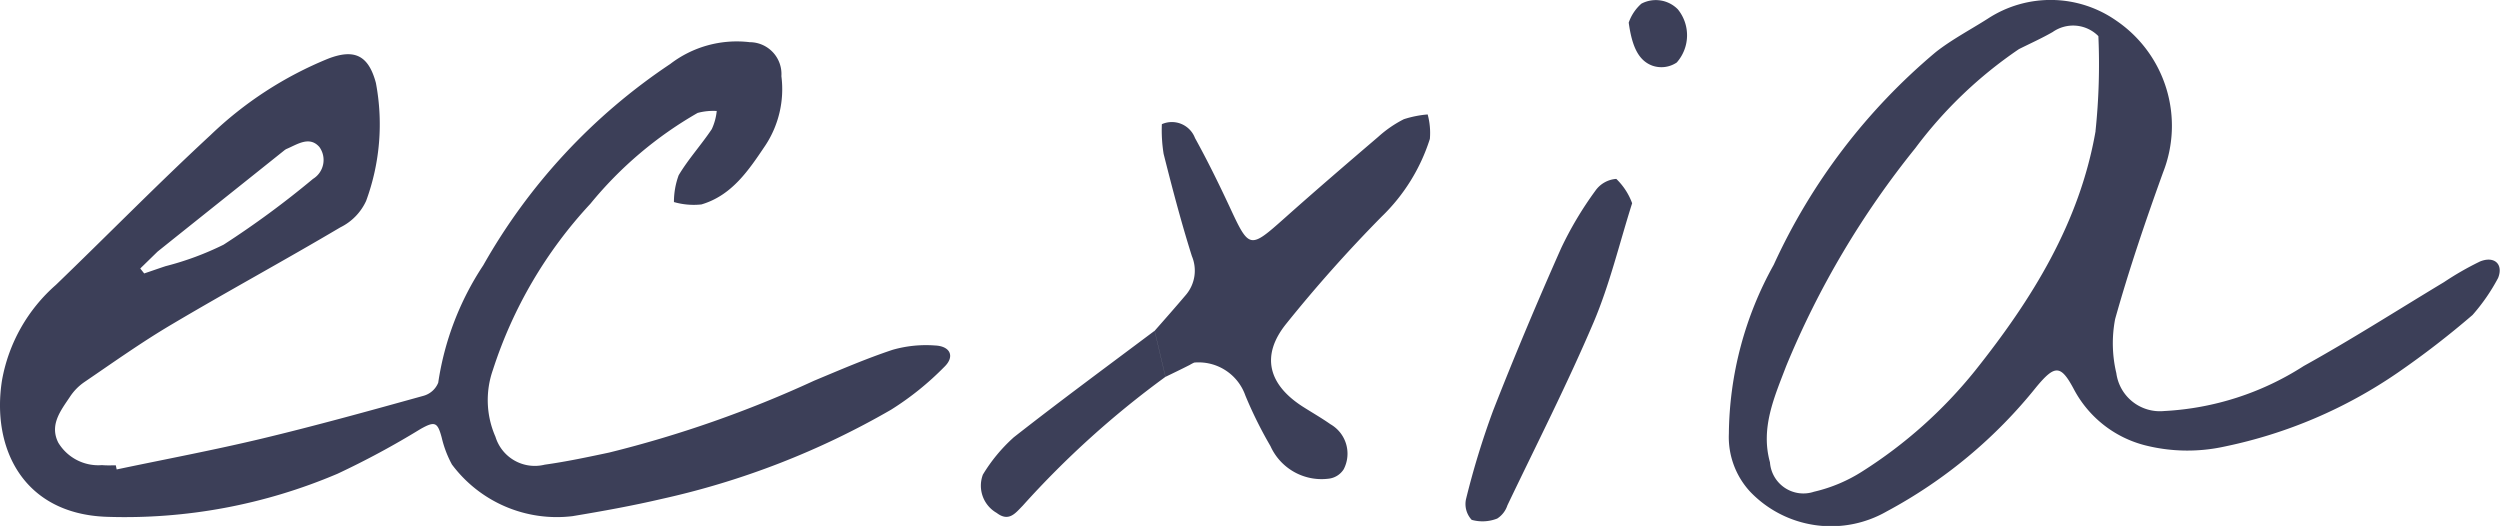 <svg xmlns="http://www.w3.org/2000/svg" width="115.563" height="24.31" viewBox="0 0 115.563 24.31">
  <defs>
    <style>
      .cls-1 {
        fill: #3c3f58;
        fill-rule: evenodd;
      }
    </style>
  </defs>
  <path id="シェイプ_19.svg" data-name="シェイプ 19.svg" class="cls-1" d="M631.3,1094.14c2.231-.47,4.475-0.89,6.691-1.42,2.506-.6,4.993-1.29,7.477-1.98a1.029,1.029,0,0,0,.695-0.61,13.377,13.377,0,0,1,2.084-5.43,27.36,27.36,0,0,1,8.638-9.3,5.051,5.051,0,0,1,3.676-1.01,1.471,1.471,0,0,1,1.465,1.57,4.723,4.723,0,0,1-.733,3.19c-0.767,1.14-1.542,2.32-2.963,2.74a3.308,3.308,0,0,1-1.271-.11,3.575,3.575,0,0,1,.219-1.24c0.447-.75,1.043-1.4,1.53-2.13a2.605,2.605,0,0,0,.229-0.84,2.784,2.784,0,0,0-.883.09,17.876,17.876,0,0,0-4.958,4.2,20.494,20.494,0,0,0-4.506,7.68,4.208,4.208,0,0,0,.119,3.09,1.9,1.9,0,0,0,2.276,1.29c1-.14,1.989-0.35,2.977-0.56a52.944,52.944,0,0,0,9.472-3.32c1.2-.5,2.4-1.02,3.633-1.43a5.608,5.608,0,0,1,1.962-.2c0.708,0.03.927,0.51,0.427,0.99a13.464,13.464,0,0,1-2.462,1.98,37.262,37.262,0,0,1-10.589,4.12c-1.368.32-2.753,0.57-4.139,0.8a6.051,6.051,0,0,1-5.57-2.39,5,5,0,0,1-.474-1.25c-0.191-.71-0.317-0.76-0.976-0.39a38.976,38.976,0,0,1-3.84,2.07,25.076,25.076,0,0,1-10.658,1.99c-3.88-.13-5.351-3.19-4.846-6.33a7.644,7.644,0,0,1,2.487-4.39c2.388-2.3,4.71-4.67,7.143-6.92a17.233,17.233,0,0,1,5.449-3.54c1.223-.47,1.861-0.14,2.2,1.12a10.261,10.261,0,0,1-.452,5.46,2.548,2.548,0,0,1-1.191,1.22c-2.584,1.53-5.221,2.96-7.8,4.49-1.388.82-2.708,1.76-4.045,2.67a2.468,2.468,0,0,0-.659.68c-0.428.64-.945,1.29-0.535,2.11a2.162,2.162,0,0,0,2.022,1.04c0.212,0.02.426,0.01,0.639,0.01C631.271,1094.01,631.284,1094.07,631.3,1094.14Zm2.274-9.4a13.669,13.669,0,0,0,2.668-.99,42.2,42.2,0,0,0,4.132-3.04,1.026,1.026,0,0,0,.292-1.48c-0.463-.52-1.024-0.11-1.526.1-0.024.01-.045,0.03-0.066,0.04-1.962,1.57-3.923,3.13-5.884,4.7l-0.8.78c0.06,0.08.12,0.15,0.18,0.23C632.9,1084.97,633.236,1084.85,633.571,1084.74Zm67.779-2.91c-0.593,1.87-1.038,3.76-1.787,5.52-1.22,2.86-2.636,5.64-3.98,8.45a1.147,1.147,0,0,1-.471.61,1.853,1.853,0,0,1-1.18.06,1.073,1.073,0,0,1-.264-0.95,37.92,37.92,0,0,1,1.251-4.09c0.99-2.53,2.047-5.04,3.149-7.52a16.329,16.329,0,0,1,1.579-2.65,1.29,1.29,0,0,1,.97-0.55A3,3,0,0,1,701.35,1081.83Zm-0.157-8.35a2.065,2.065,0,0,1,.583-0.87,1.427,1.427,0,0,1,1.684.26,1.9,1.9,0,0,1-.05,2.46,1.272,1.272,0,0,1-1.113.15C701.626,1075.24,701.34,1074.55,701.193,1073.48Zm39.323,11.06a13.927,13.927,0,0,0-1.636.94c-2.159,1.3-4.286,2.66-6.489,3.88a13.172,13.172,0,0,1-6.452,2.08,2.031,2.031,0,0,1-2.208-1.75,5.956,5.956,0,0,1-.056-2.5c0.641-2.29,1.407-4.54,2.216-6.78a5.88,5.88,0,0,0-2.154-7.01h0a5.3,5.3,0,0,0-5.943-.1c-0.8.51-1.659,0.96-2.4,1.54a28.036,28.036,0,0,0-7.5,9.84,16.34,16.34,0,0,0-2.074,7.81,3.719,3.719,0,0,0,.985,2.68,5.175,5.175,0,0,0,6.312.91,22.408,22.408,0,0,0,6.923-5.76c0.851-1.02,1.122-1.03,1.732.12a5.171,5.171,0,0,0,3.27,2.58,7.988,7.988,0,0,0,3.7.06,21.959,21.959,0,0,0,8.008-3.42A40.823,40.823,0,0,0,740.2,1087a8.851,8.851,0,0,0,1.181-1.71C741.644,1084.63,741.18,1084.25,740.516,1084.54Zm-17.745-6.04c-0.736,4.23-2.927,7.76-5.573,11.08a21.312,21.312,0,0,1-5.193,4.64,7.124,7.124,0,0,1-2.248.95,1.549,1.549,0,0,1-2.037-1.36c-0.444-1.6.211-3.03,0.75-4.45a40.741,40.741,0,0,1,5.968-10.07,19.918,19.918,0,0,1,4.791-4.58c0.521-.26,1.055-0.5,1.56-0.79a1.642,1.642,0,0,1,2.112.19,0.163,0.163,0,0,0,.05-0.04,0.163,0.163,0,0,1-.05.04A29.481,29.481,0,0,1,722.771,1078.5Zm-30.874-.77a4.889,4.889,0,0,0-1.1.22,5.374,5.374,0,0,0-1.179.81c-1.45,1.24-2.895,2.48-4.32,3.75-1.629,1.45-1.646,1.45-2.556-.51-0.5-1.07-1.025-2.14-1.6-3.18a1.144,1.144,0,0,0-1.532-.64,6.959,6.959,0,0,0,.081,1.37c0.4,1.59.815,3.17,1.307,4.73a1.732,1.732,0,0,1-.267,1.78c-0.475.56-.968,1.12-1.453,1.67l0.5,2.13c0.373-.18.746-0.36,1.119-0.55a2,2,0,0,1,.209-0.11,2.289,2.289,0,0,1,2.363,1.52,19.286,19.286,0,0,0,1.161,2.34,2.591,2.591,0,0,0,2.741,1.5,0.948,0.948,0,0,0,.646-0.43,1.568,1.568,0,0,0-.614-2.08c-0.412-.29-0.851-0.54-1.275-0.81-1.592-1.02-1.949-2.35-.788-3.81a65.351,65.351,0,0,1,4.424-4.97,8.609,8.609,0,0,0,2.235-3.6A3.237,3.237,0,0,0,691.9,1077.73Zm-19.149,14.94a7.545,7.545,0,0,0-1.411,1.71,1.449,1.449,0,0,0,.638,1.77c0.563,0.43.865,0.01,1.2-.33a42.591,42.591,0,0,1,6.6-5.96l-0.5-2.13C677.091,1089.37,674.89,1090.99,672.748,1092.67Z" transform="translate(-625.906 -1072.44)"/>
</svg>
